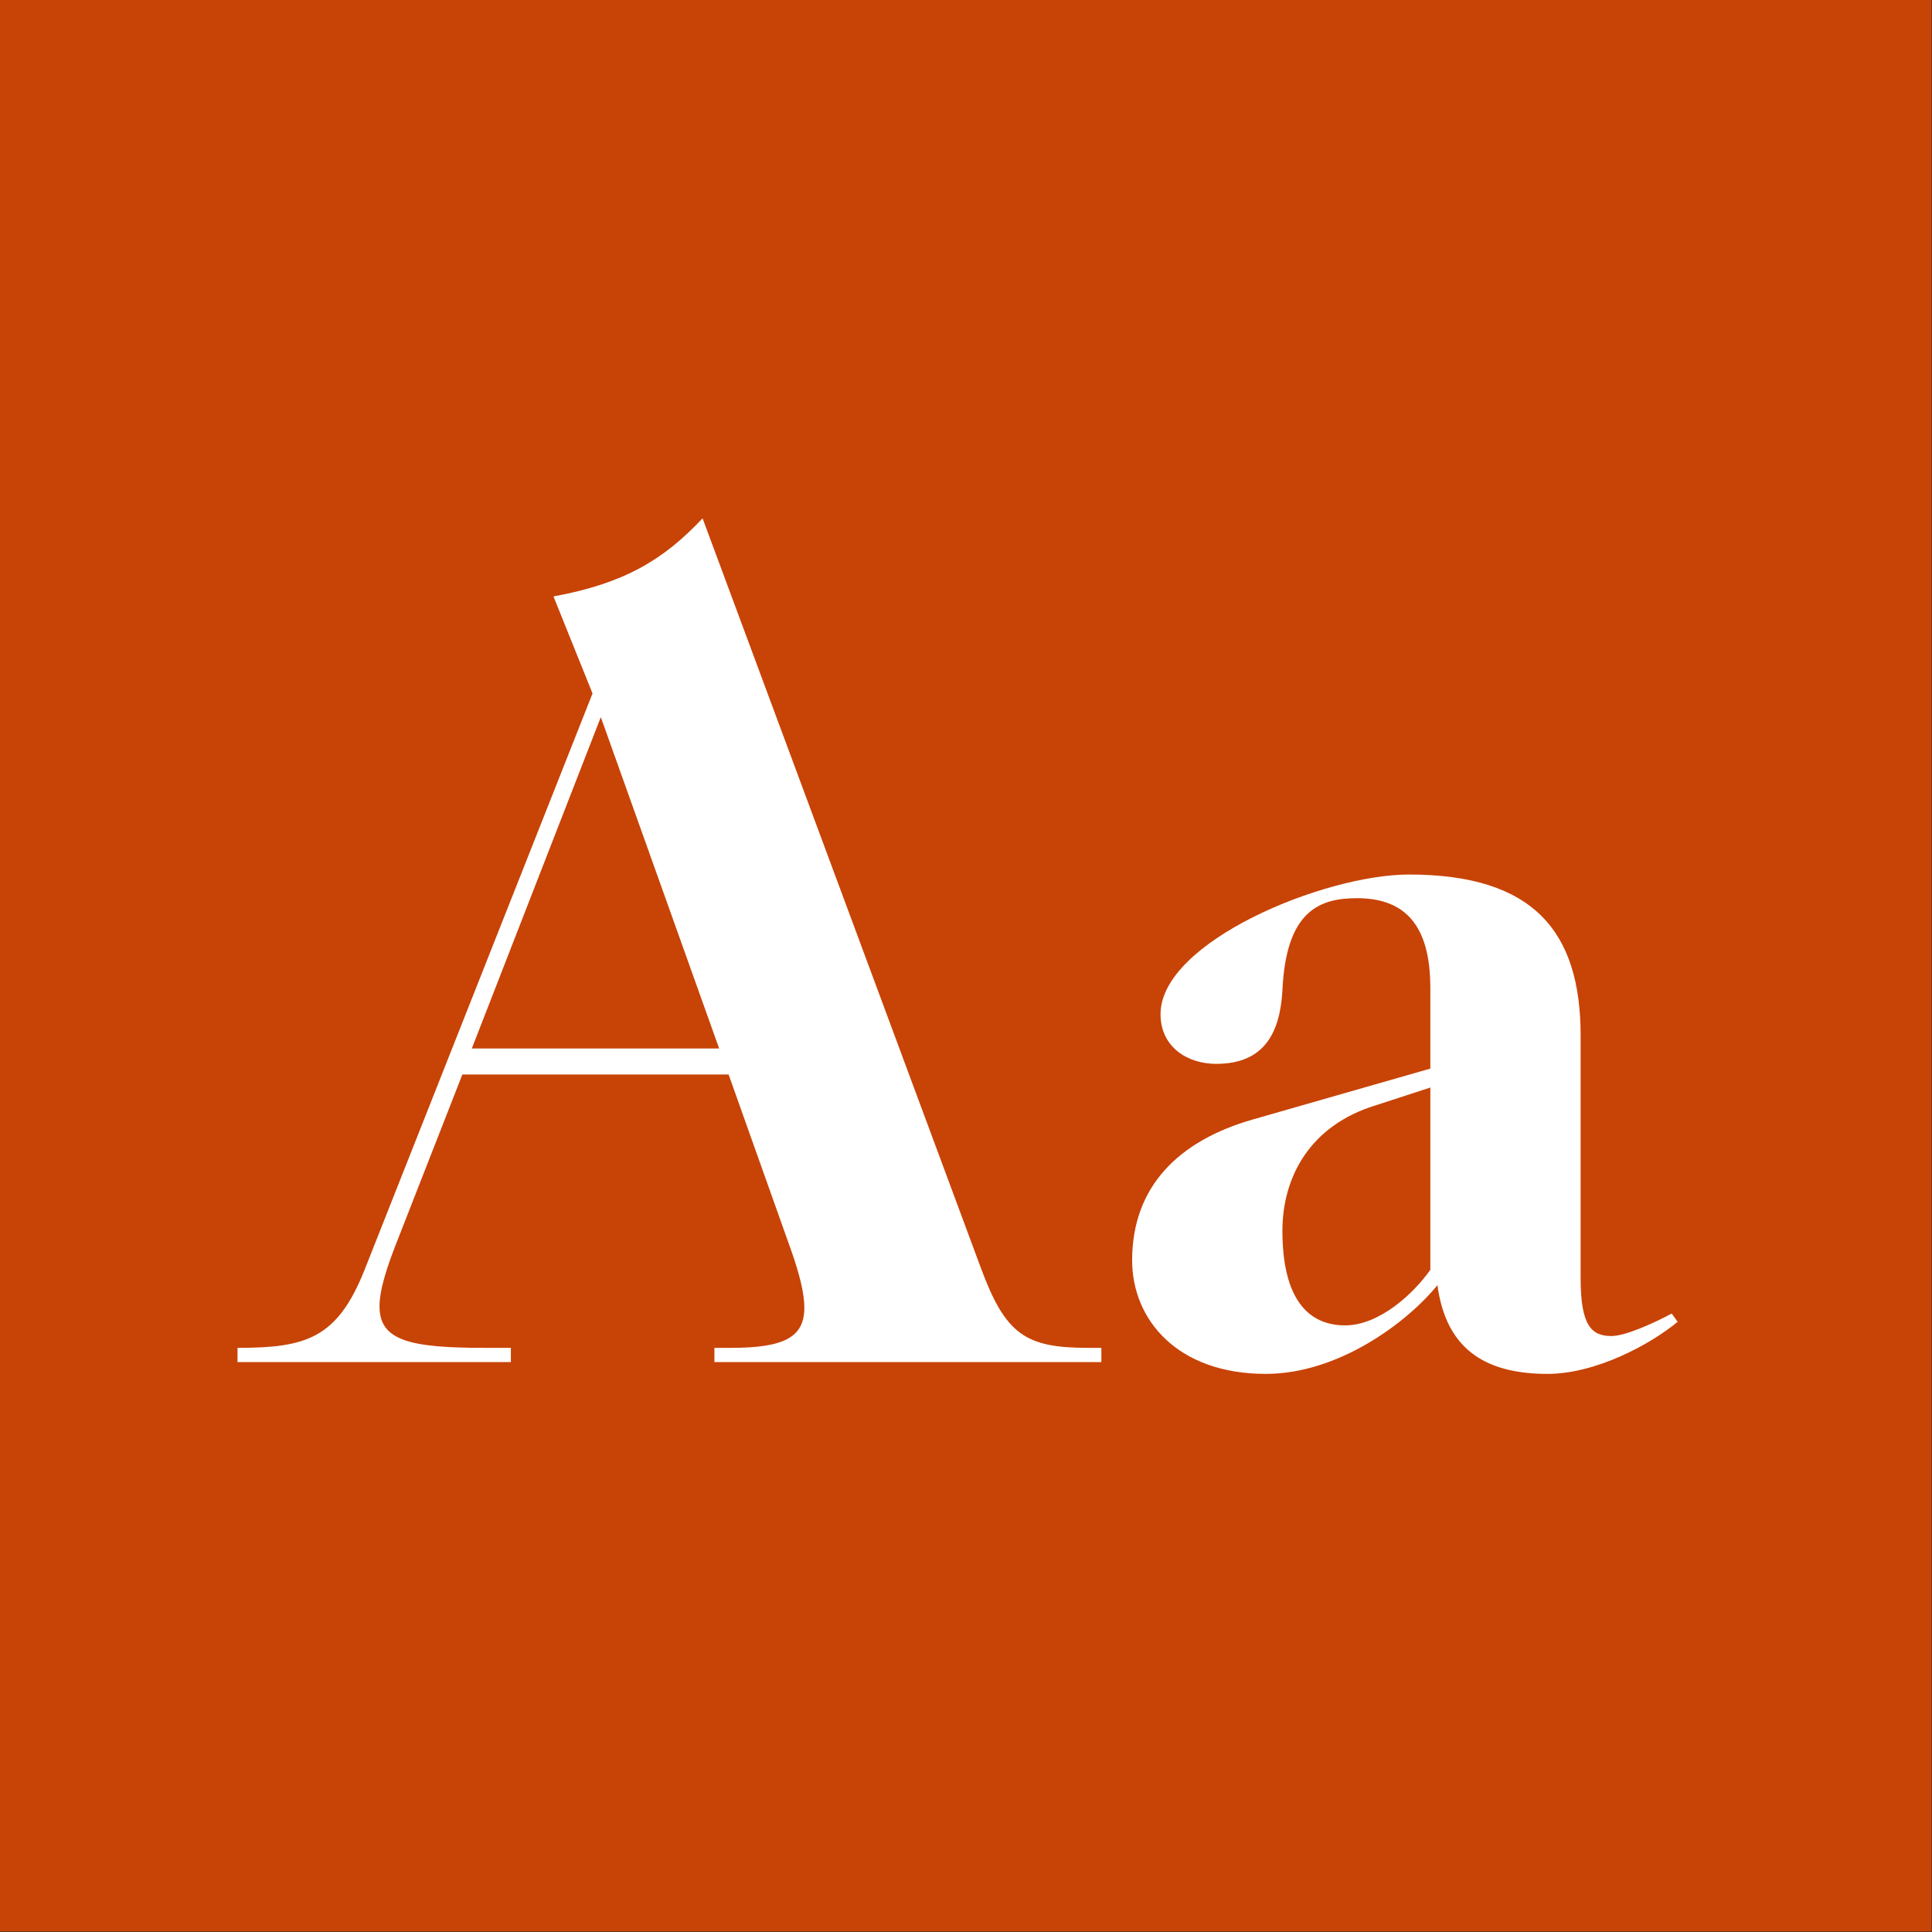<?xml version="1.0" encoding="UTF-8" standalone="no"?>
<!DOCTYPE svg PUBLIC "-//W3C//DTD SVG 1.1//EN" "http://www.w3.org/Graphics/SVG/1.1/DTD/svg11.dtd">
<svg width="100%" height="100%" viewBox="0 0 400 400" version="1.1" xmlns="http://www.w3.org/2000/svg" xmlns:xlink="http://www.w3.org/1999/xlink" xml:space="preserve" xmlns:serif="http://www.serif.com/" style="fill-rule:evenodd;clip-rule:evenodd;stroke-linejoin:round;stroke-miterlimit:1.414;">
    <rect x="0" y="0" width="400" height="400" fill="#333333" stroke="none"/>
    <g id="Layer1">
        <g transform="matrix(0.959,7.69253e-17,7.69253e-17,0.645,5.755,1.935)">
            <rect x="-6" y="-3" width="417" height="620" style="fill:rgb(200,67,6);"/>
        </g>
        <g transform="matrix(1,0,0,1,48.441,282)">
            <path d="M176.89,-2.94C163.905,-2.94 159.74,-5.635 154.595,-19.6L97.02,-174.685C88.935,-166.11 80.85,-161.21 66.15,-158.515L74.235,-138.425L26.95,-18.865C21.315,-4.9 14.945,-2.94 0.735,-2.94L0.735,0L57.33,0L57.33,-2.94L51.94,-2.94C36.505,-2.94 30.135,-4.41 30.135,-11.515C30.135,-14.945 31.605,-19.6 34.055,-25.725L47.285,-59.535L102.41,-59.535L115.395,-23.03C117.11,-18.13 118.09,-14.21 118.09,-11.27C118.09,-5.145 113.925,-2.94 102.9,-2.94L99.47,-2.94L99.47,0L179.585,0L179.585,-2.94L176.89,-2.94ZM49.245,-64.925L75.95,-133.525L100.45,-64.925L49.245,-64.925Z" style="fill:white;fill-rule:nonzero;"/>
            <path d="M297.675,-10.045C294,-8.085 288.12,-5.39 285.18,-5.39C281.015,-5.39 278.81,-7.595 278.81,-17.395L278.81,-67.62C278.81,-89.18 269.01,-100.94 243.285,-100.94C225.645,-100.94 191.835,-86.975 191.835,-72.03C191.835,-65.17 197.47,-61.74 203.35,-61.74C213.64,-61.74 216.58,-68.6 217.07,-76.93C217.805,-93.345 224.665,-96.04 232.505,-96.04C242.305,-96.04 247.695,-90.65 247.695,-77.42L247.695,-60.76L210.945,-50.225C195.51,-45.815 185.955,-36.26 185.955,-21.07C185.955,-8.82 195.265,2.45 213.64,2.45C228.585,2.45 242.795,-8.085 249.165,-15.925C250.88,-3.185 258.475,2.45 271.95,2.45C281.995,2.45 293.265,-3.675 298.9,-8.33L297.675,-10.045ZM230.055,-7.595C222.46,-7.595 217.07,-12.985 217.07,-27.195C217.07,-38.22 222.705,-49 236.425,-53.165L247.695,-56.84L247.695,-19.11C244.265,-14.21 237.16,-7.595 230.055,-7.595Z" style="fill:white;fill-rule:nonzero;"/>
        </g>
    </g>
</svg>
